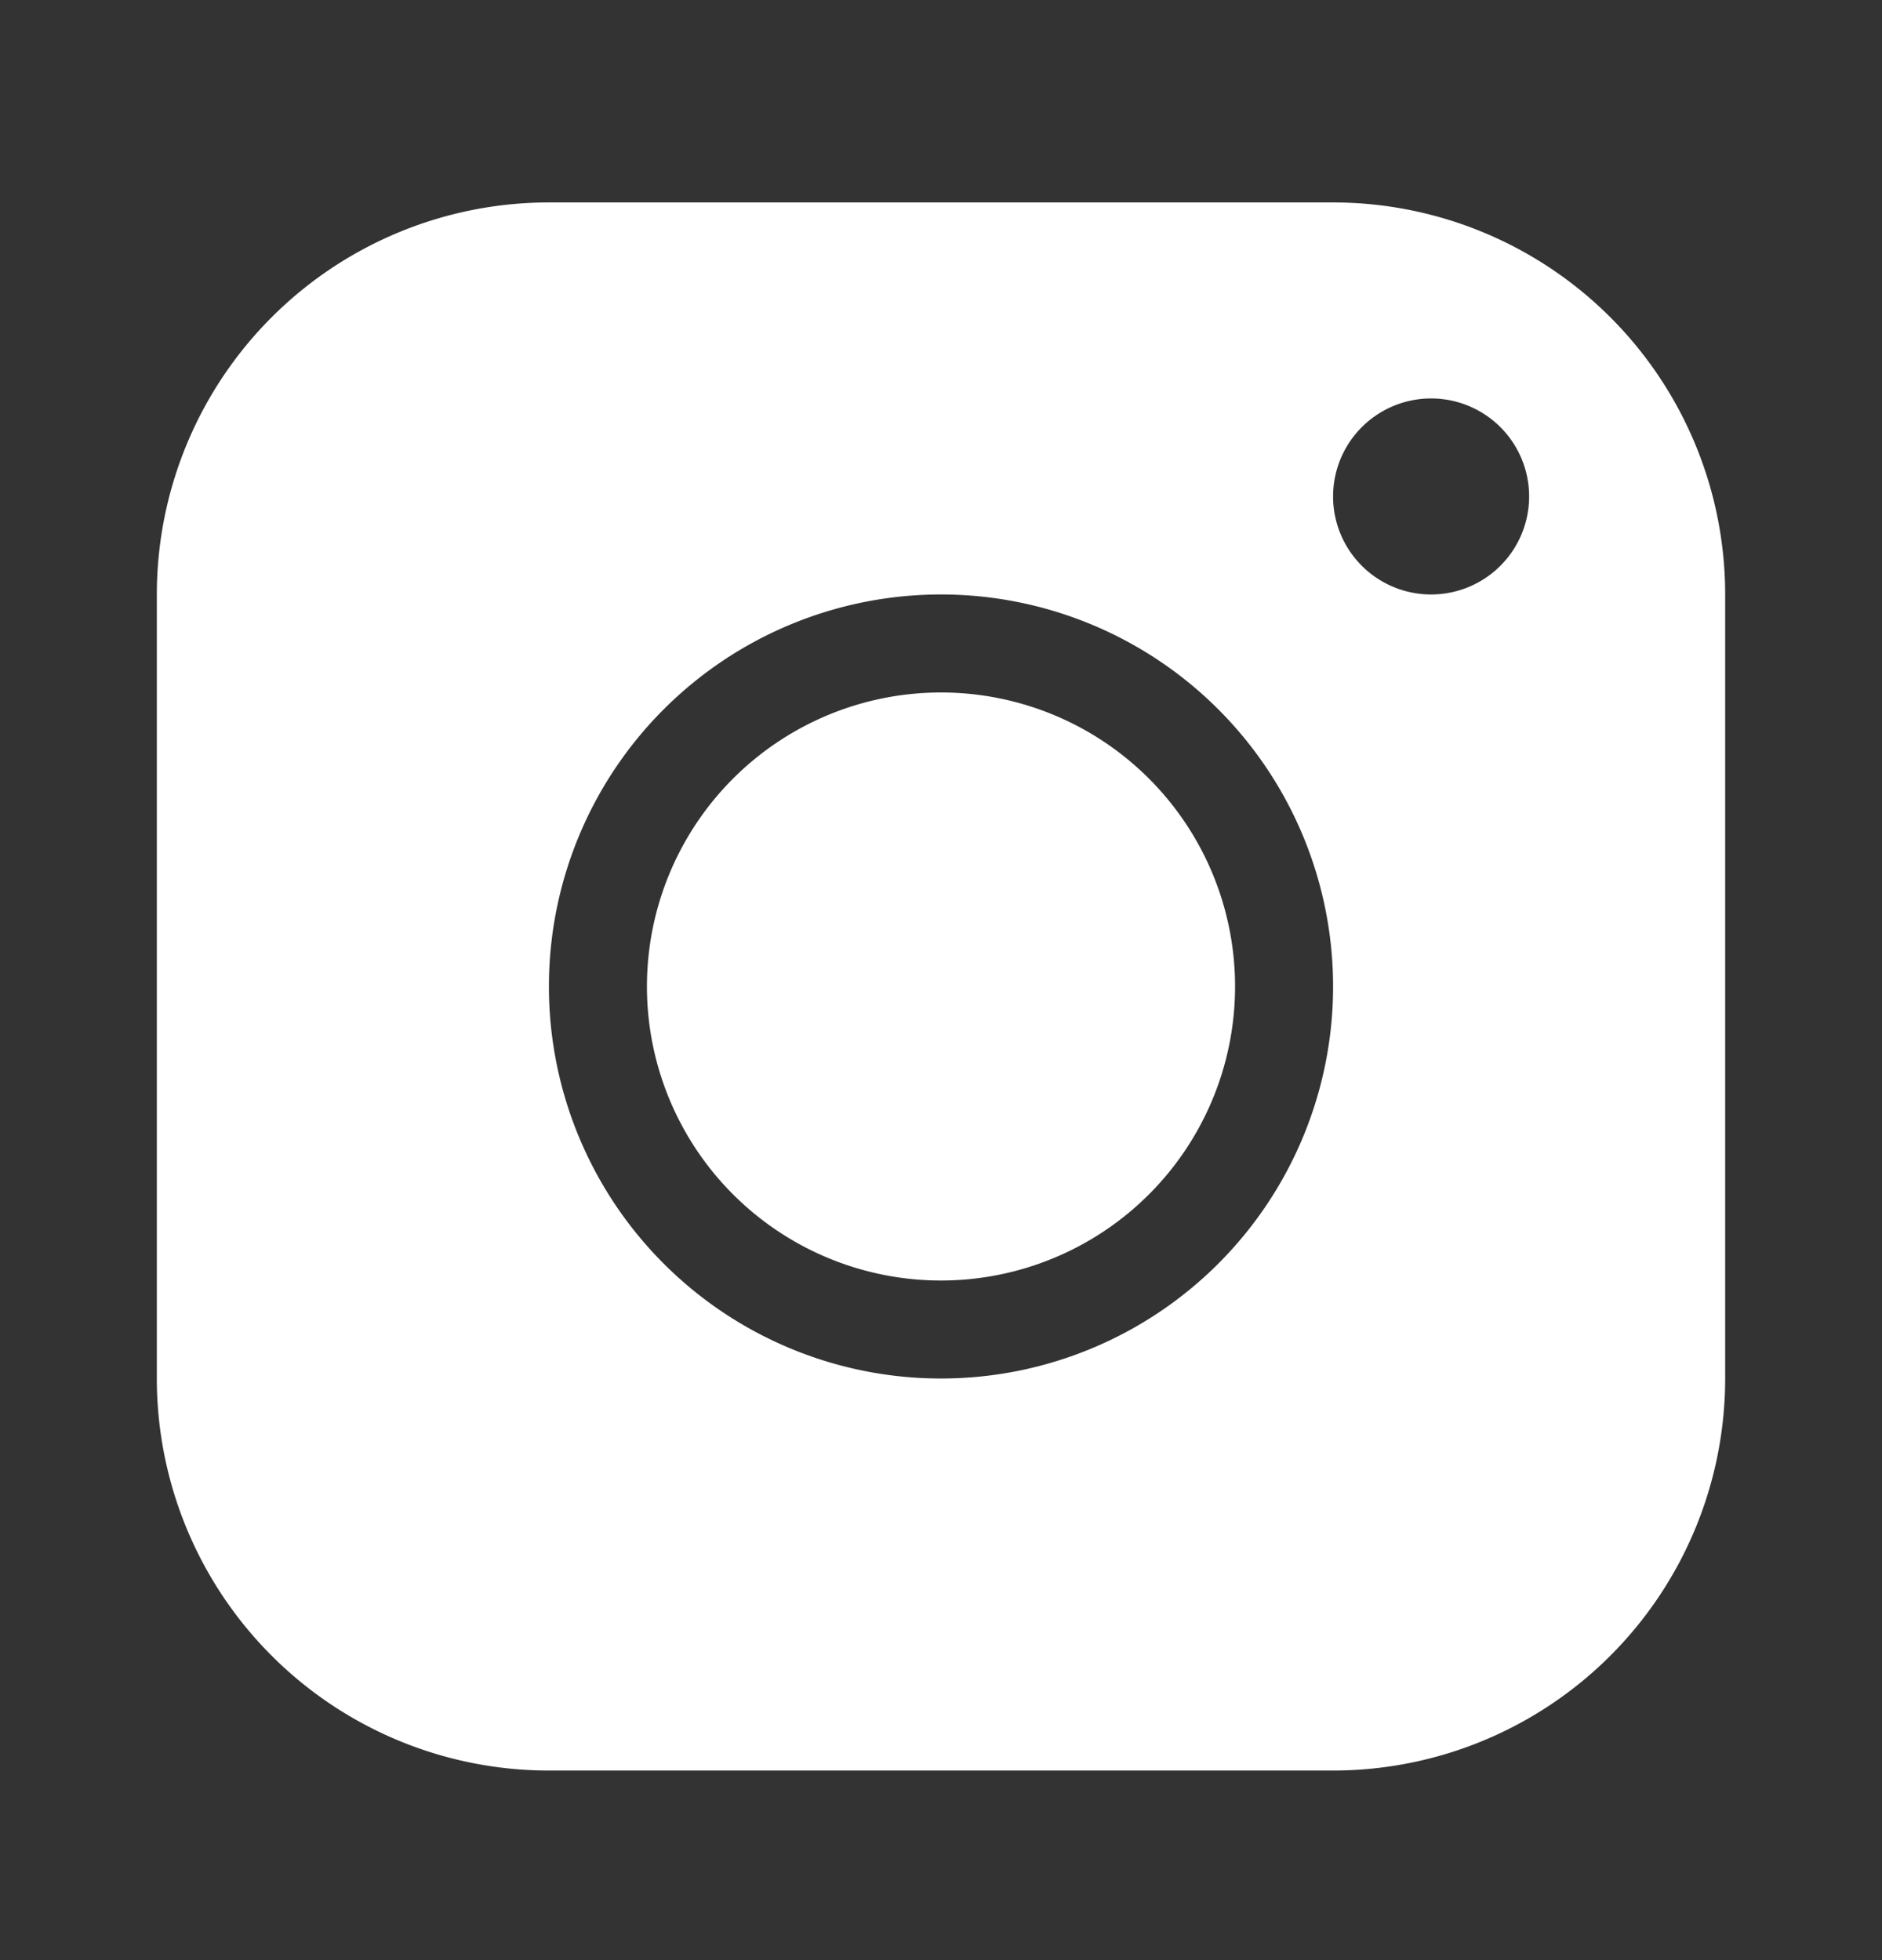 <svg width="24" height="25" fill="none" xmlns="http://www.w3.org/2000/svg"><rect width="100%" height="100%" fill="#333333" stroke="none"/><path fill-rule="evenodd" clip-rule="evenodd" d="M20.535 21.118A5 5 0 0 0 22 17.582v-10a5 5 0 0 0-5-5H7a5 5 0 0 0-5 5v10a5 5 0 0 0 5 5h10a5 5 0 0 0 3.535-1.464ZM17 12.582a5 5 0 1 1-10 0 5 5 0 0 1 10 0Zm2.5-6.25a1.25 1.25 0 1 1-2.5 0 1.25 1.25 0 0 1 2.5 0Z" fill="#fff"/><path d="M12 16.332a3.75 3.75 0 1 0 0-7.5 3.75 3.75 0 0 0 0 7.5Z" fill="#fff"/></svg>
